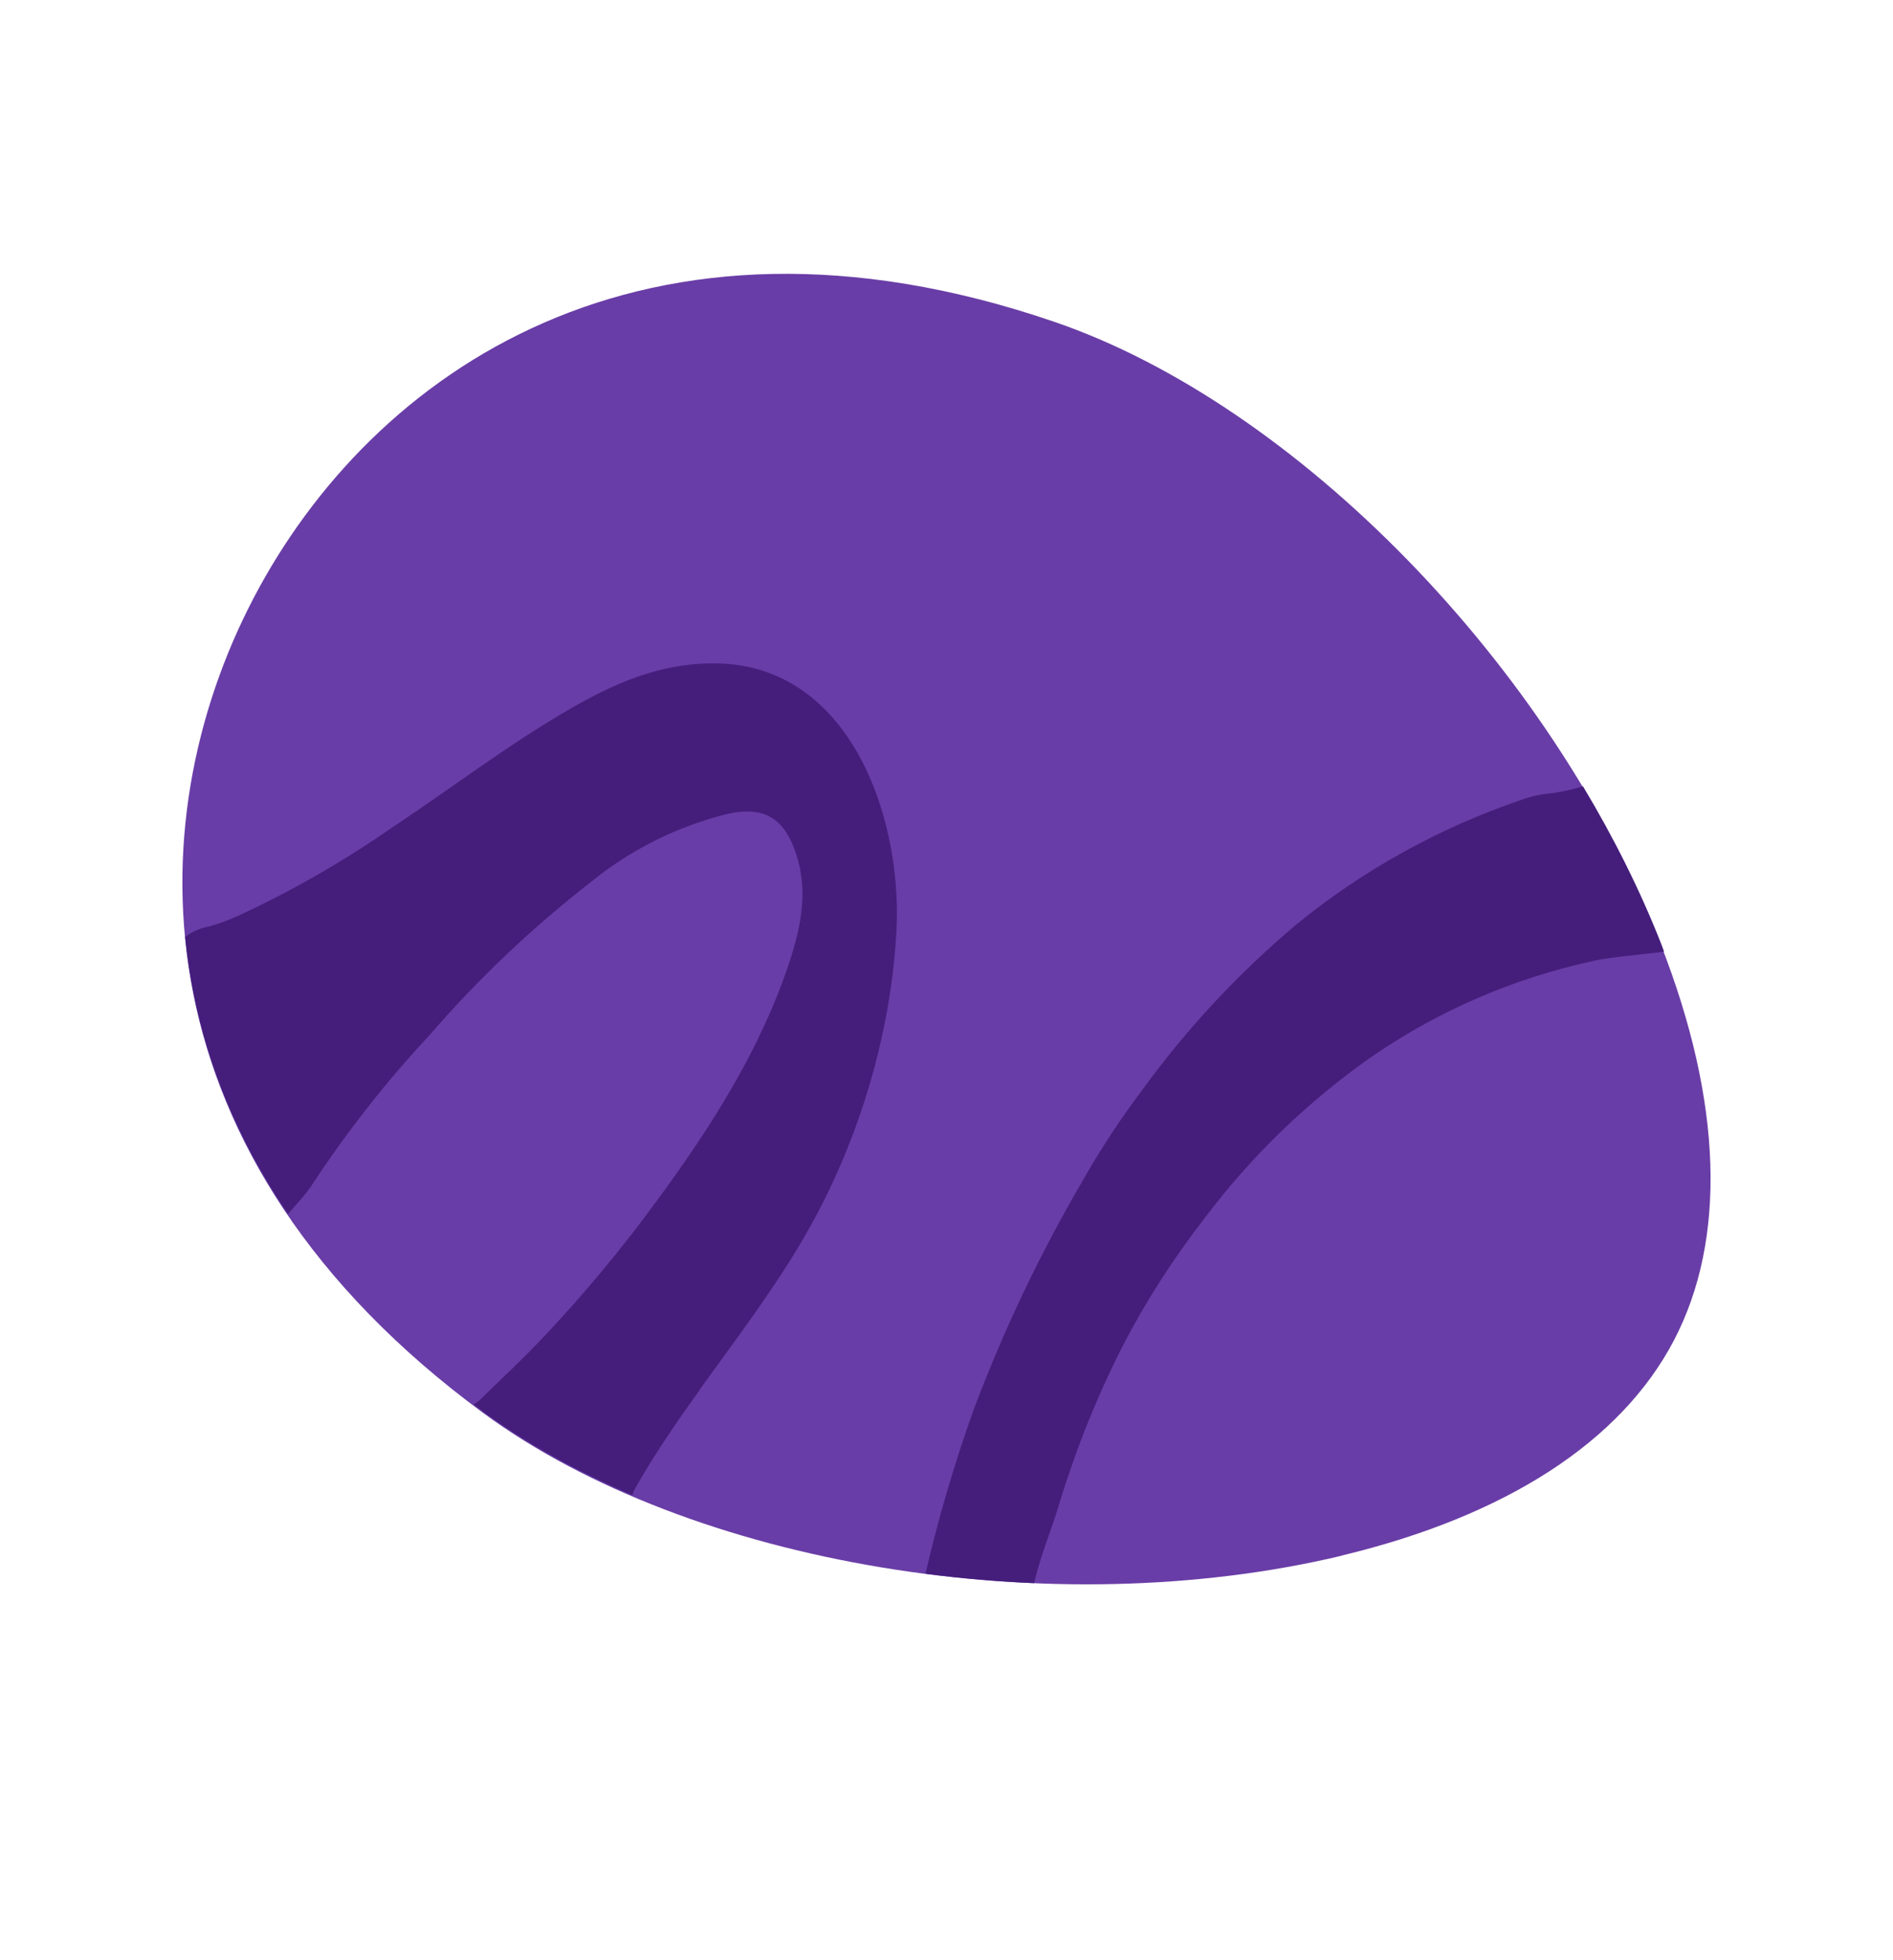 <?xml version="1.0" encoding="UTF-8"?>
<svg id="Layer_1" data-name="Layer 1" xmlns="http://www.w3.org/2000/svg" viewBox="0 0 135.37 140.15">
  <defs>
    <style>
      .cls-1 {
        fill: #451e7c;
      }

      .cls-1, .cls-2 {
        stroke-width: 0px;
      }

      .cls-2 {
        fill: #693da7;
      }
    </style>
  </defs>
  <path class="cls-2" d="M95.94,111.22c11.75-2.82,19.97-8.14,23.76-15.38s3.47-17.05-.93-28.3c-7.79-19.87-26.04-38.61-43.4-44.54-29.34-10.03-48.8,3.62-57.24,19.77-8.43,16.13-8.53,39.91,16.46,58.28,14.79,10.85,40.6,15.13,61.35,10.18Z"/>
  <path class="cls-1" d="M50.04,99.35c2.73-3.8,5.61-7.55,7.88-11.62,3.57-6.39,5.81-13.93,6.19-21.24.42-8.13-3.4-19.2-13.25-19.06-3.79.03-7.02,1.47-10.16,3.29-4.44,2.57-8.48,5.68-12.74,8.5-3.42,2.37-7.05,4.46-10.85,6.22-.69.32-1.42.59-2.16.8-.62.11-1.21.37-1.71.74.64,6.55,2.91,13.3,7.36,19.82.61-.73,1.29-1.41,1.79-2.2,2.46-3.74,5.24-7.28,8.31-10.57,3.48-4.03,7.37-7.72,11.61-11.01,2.82-2.29,6.14-3.94,9.72-4.83,2.43-.53,3.87.17,4.74,2.42,1.11,2.87.54,5.58-.36,8.3-2.07,6.2-5.58,11.69-9.46,16.97-2.56,3.5-5.35,6.84-8.35,10-1.33,1.38-2.73,2.7-4.11,4.04-.18.19-.39.35-.61.5.24.18.46.36.71.54,3.11,2.28,6.7,4.26,10.63,5.94.05-.16.1-.31.19-.46,1.37-2.44,2.98-4.77,4.64-7.08Z"/>
  <path class="cls-1" d="M80.37,96.07c1.63-3.13,3.55-6.1,5.71-8.89,3.4-4.54,7.51-8.5,12.17-11.74,4.74-3.23,10.05-5.51,15.66-6.73,1.24-.29,3.63-.47,5.09-.67-.06-.16-.12-.33-.18-.49-1.51-3.85-3.41-7.65-5.62-11.33-.83.25-1.68.44-2.55.53-.67.07-1.32.23-1.95.47-5.79,1.98-11.19,4.97-15.94,8.83-4.17,3.5-7.9,7.5-11.1,11.91-1.55,2.06-2.97,4.22-4.24,6.46-3.03,5.18-5.62,10.61-7.74,16.23-1.4,3.88-2.57,7.85-3.5,11.87,2.57.33,5.16.56,7.77.67.46-2.03,1.3-3.91,1.87-5.91,1.19-3.86,2.71-7.62,4.55-11.21Z"/>
</svg>